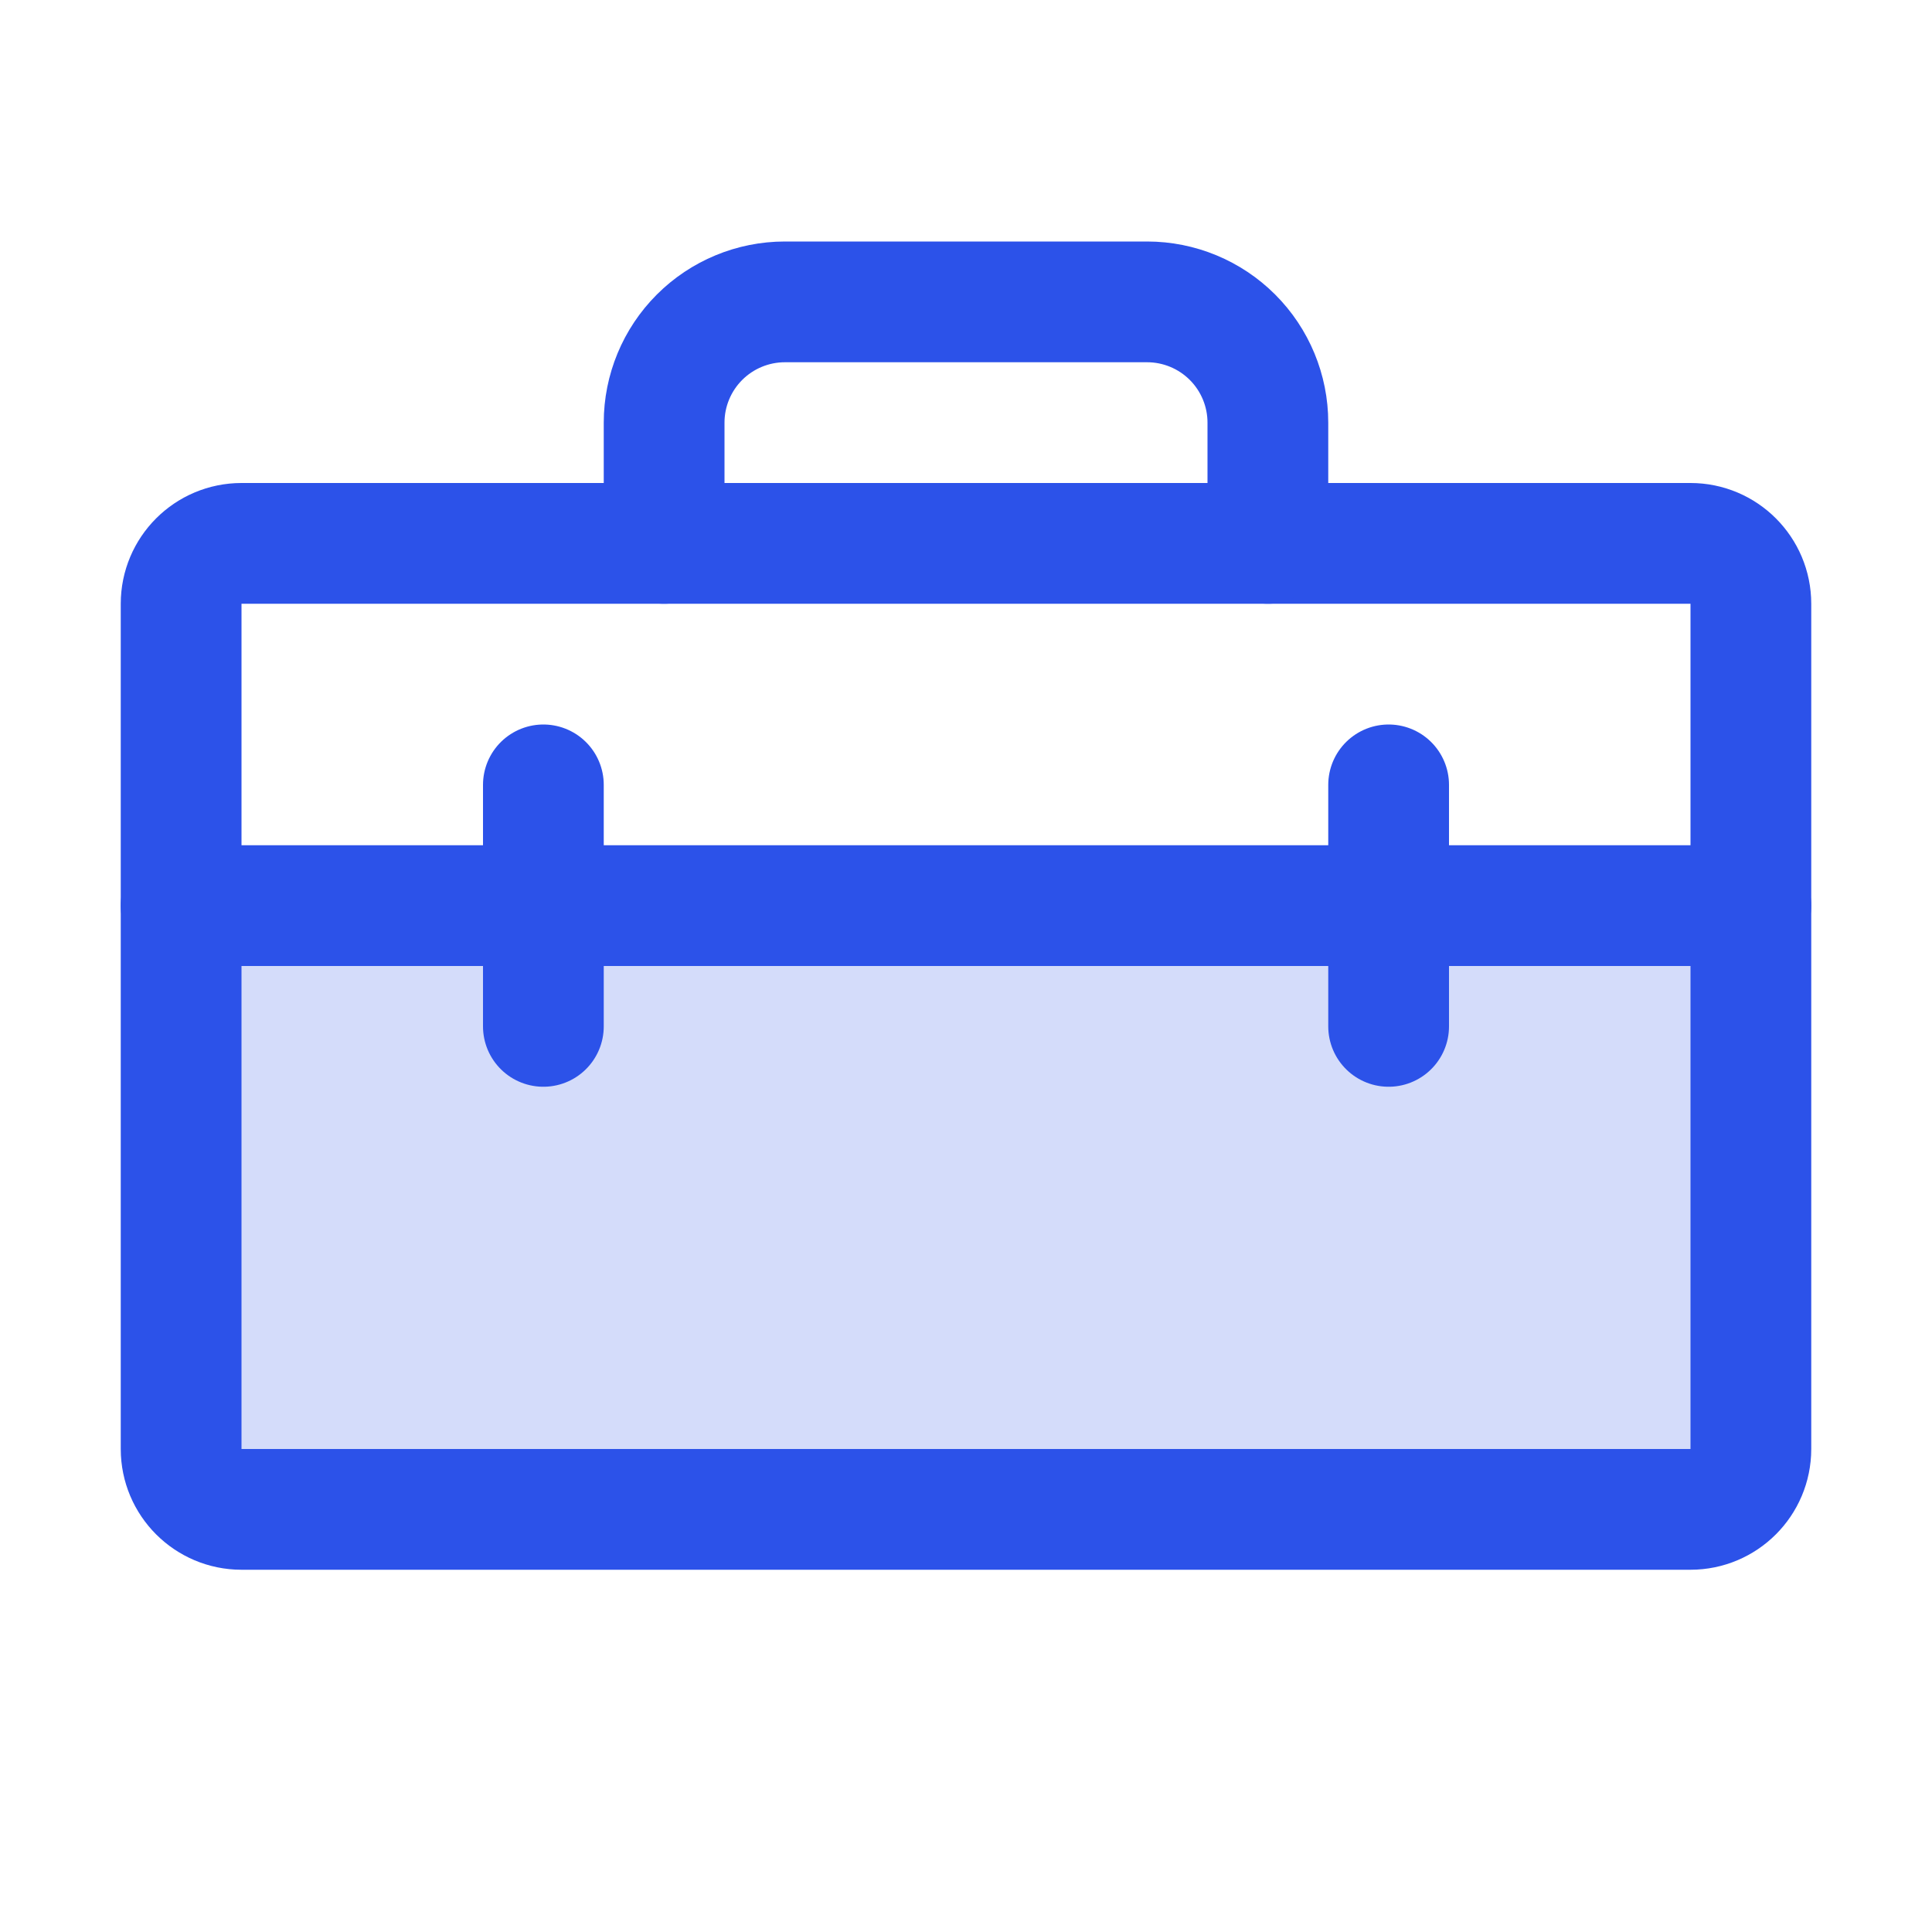 <svg width="32" height="32" viewBox="0 0 32 32" fill="none" xmlns="http://www.w3.org/2000/svg">
<path opacity="0.2" d="M3 15H29V24C29 24.265 28.895 24.52 28.707 24.707C28.52 24.895 28.265 25 28 25H4C3.735 25 3.48 24.895 3.293 24.707C3.105 24.52 3 24.265 3 24V15Z" fill="#2C52E9"/>
<path d="M28 9H4C3.448 9 3 9.448 3 10V24C3 24.552 3.448 25 4 25H28C28.552 25 29 24.552 29 24V10C29 9.448 28.552 9 28 9Z" stroke="#2C52E9" stroke-width="2" stroke-linecap="round" stroke-linejoin="round"/>
<path d="M3 15H29" stroke="#2C52E9" stroke-width="2" stroke-linecap="round" stroke-linejoin="round"/>
<path d="M9 13V17" stroke="#2C52E9" stroke-width="2" stroke-linecap="round" stroke-linejoin="round"/>
<path d="M23 13V17" stroke="#2C52E9" stroke-width="2" stroke-linecap="round" stroke-linejoin="round"/>
<path d="M21 9V7C21 6.47 20.789 5.961 20.414 5.586C20.039 5.211 19.53 5 19 5H13C12.47 5 11.961 5.211 11.586 5.586C11.211 5.961 11 6.47 11 7V9" stroke="#2C52E9" stroke-width="2" stroke-linecap="round" stroke-linejoin="round"/>
</svg>

